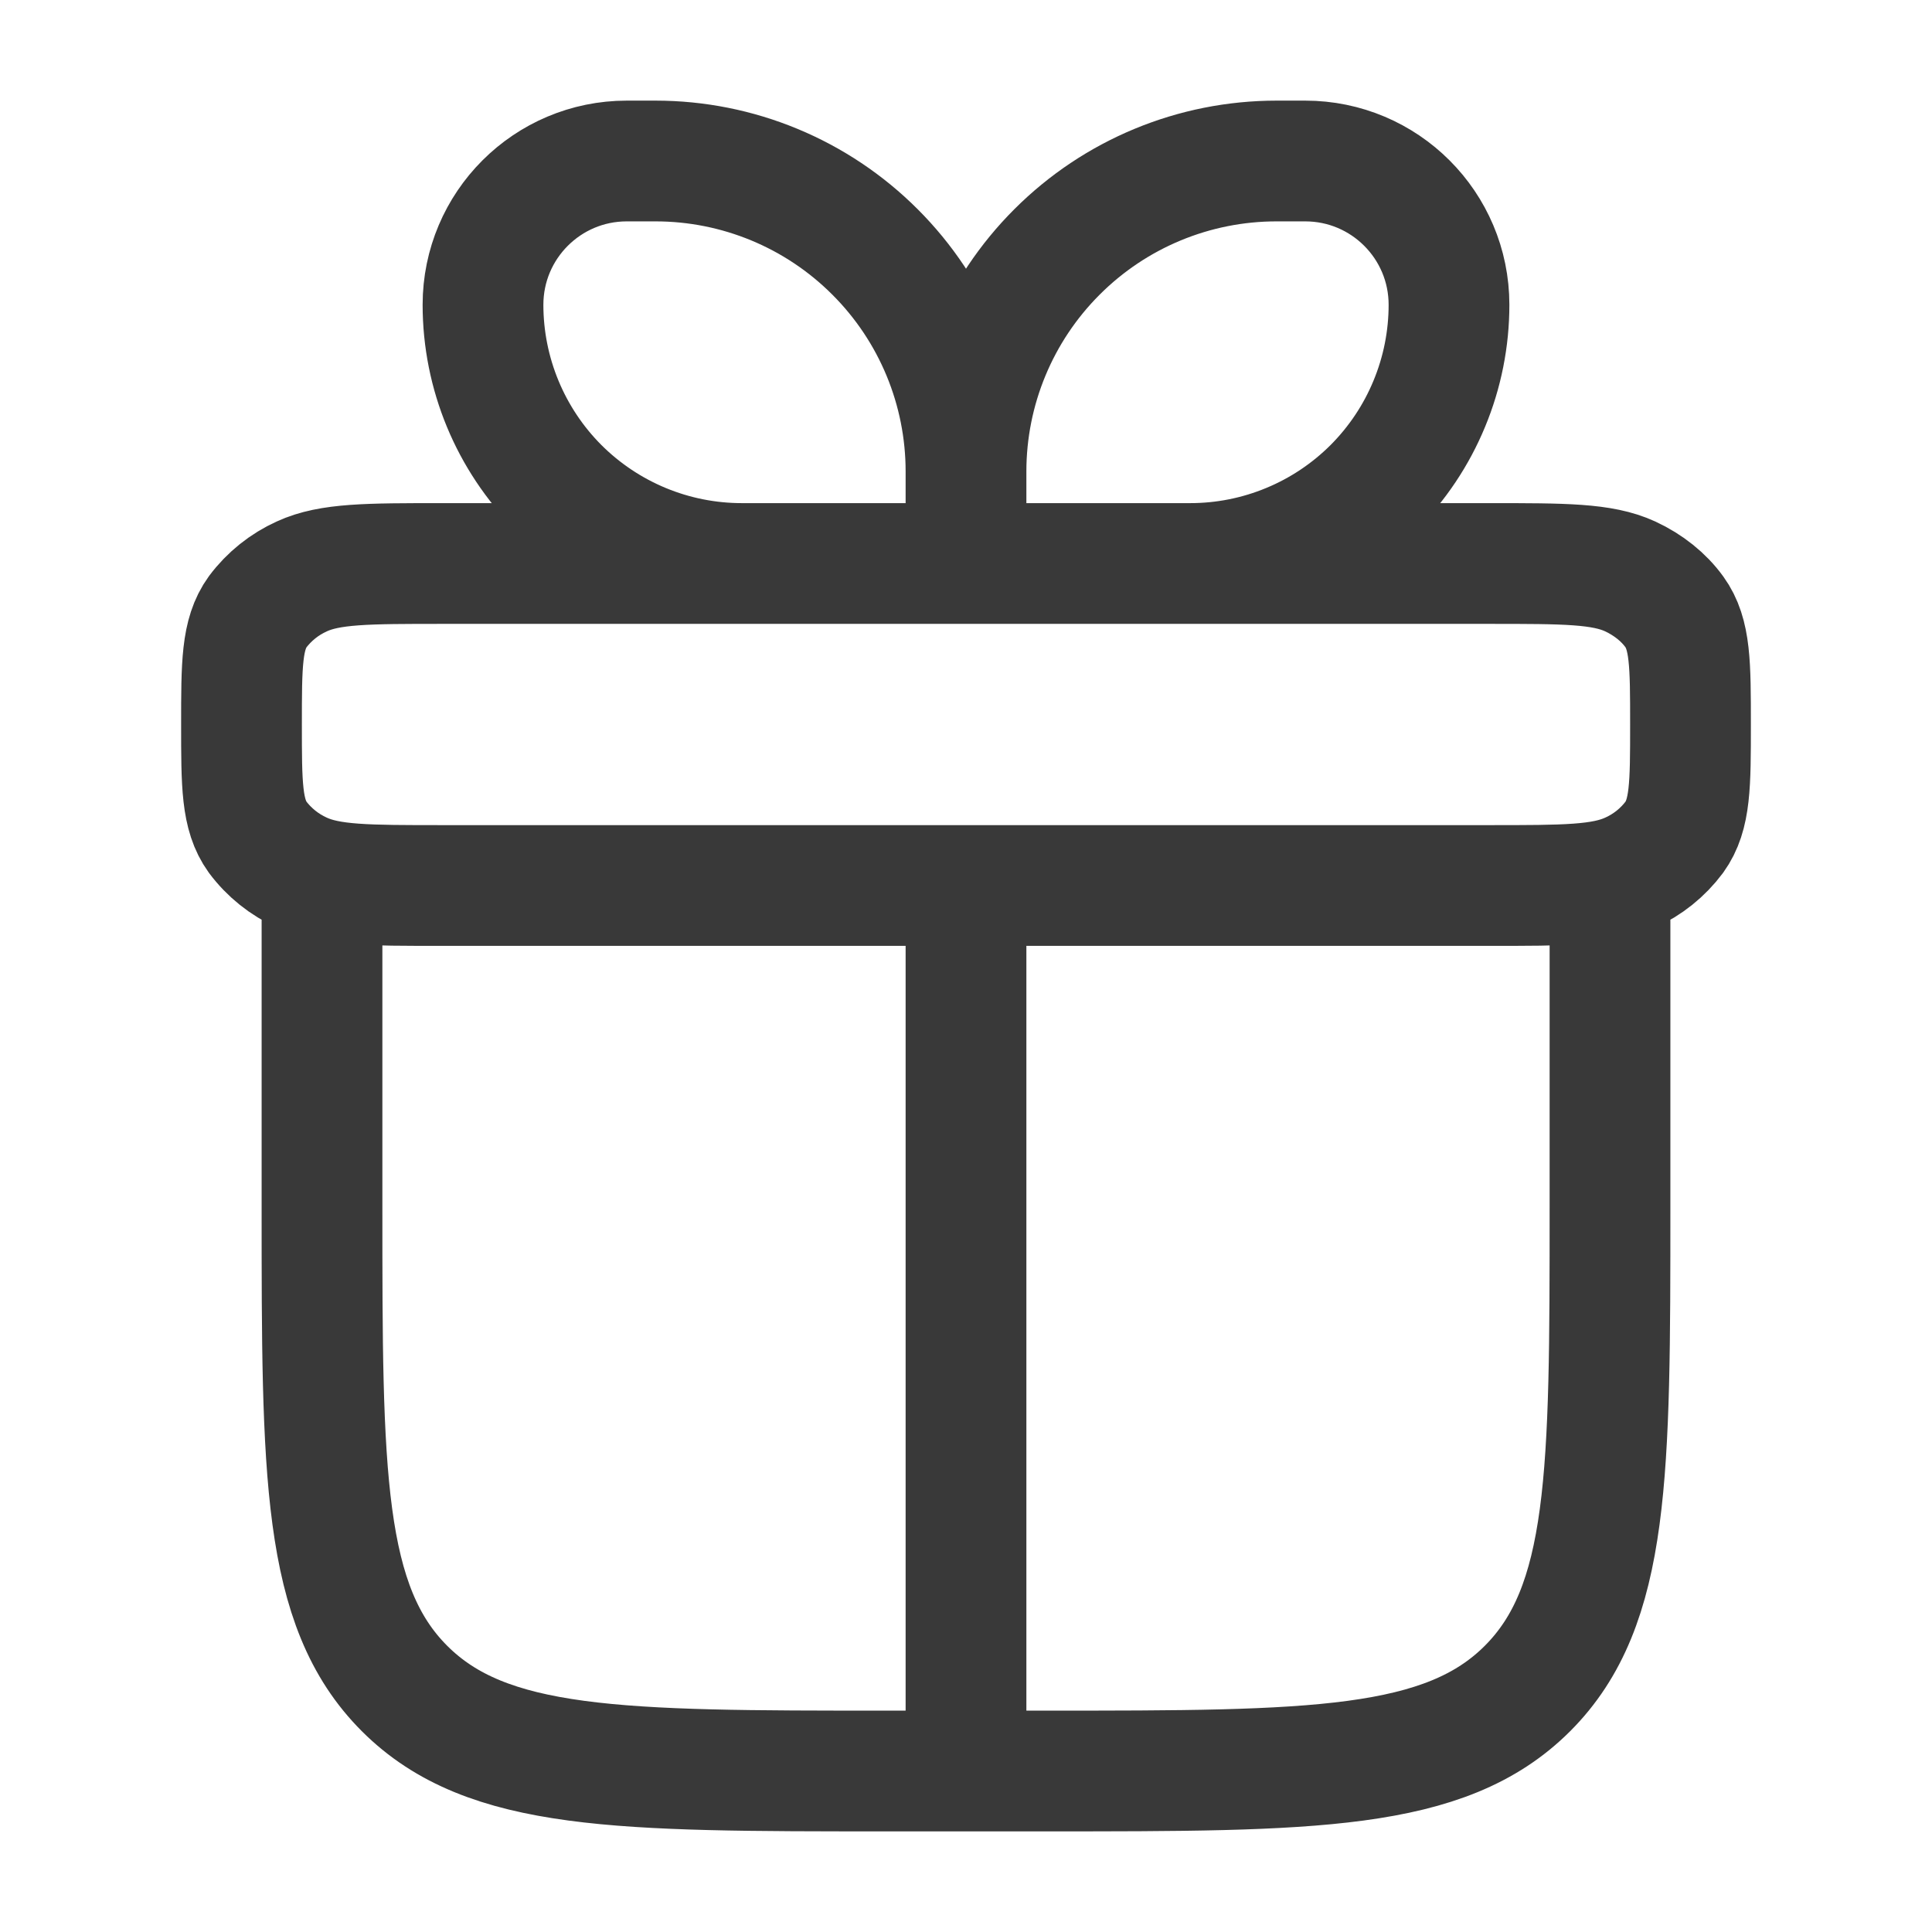 <svg width="24" height="24" viewBox="0 0 24 24" fill="none" xmlns="http://www.w3.org/2000/svg">
<path d="M4 11V15C4 18.3 4 19.95 5.025 20.975C6.05 22 7.7 22 11 22H13C16.3 22 17.95 22 18.975 20.975C20 19.95 20 18.3 20 15V11M12 5.857C12 4.834 11.594 3.853 10.87 3.13C10.147 2.406 9.166 2 8.143 2H7.786C6.8 2 6 2.799 6 3.786C6 4.638 6.339 5.456 6.941 6.059C7.544 6.661 8.362 7 9.214 7H12M12 5.857V7M12 5.857C12 4.834 12.406 3.853 13.13 3.13C13.853 2.406 14.834 2 15.857 2H16.214C17.2 2 18 2.799 18 3.786C18 4.208 17.917 4.626 17.755 5.016C17.594 5.406 17.357 5.76 17.059 6.059C16.76 6.357 16.406 6.594 16.016 6.755C15.626 6.917 15.208 7 14.786 7H12M12 11V22M3 9C3 8.252 3 7.878 3.201 7.6C3.344 7.409 3.533 7.258 3.75 7.16C4.098 7 4.565 7 5.5 7H18.5C19.435 7 19.902 7 20.25 7.16C20.478 7.266 20.667 7.418 20.799 7.6C21 7.878 21 8.252 21 9C21 9.748 21 10.121 20.799 10.4C20.656 10.591 20.468 10.742 20.25 10.84C19.902 11 19.435 11 18.5 11H5.5C4.565 11 4.098 11 3.75 10.84C3.533 10.742 3.344 10.591 3.201 10.4C3 10.121 3 9.748 3 9Z" stroke="#393939" stroke-width="1.5" stroke-linecap="round" stroke-linejoin="round"/>
</svg>
